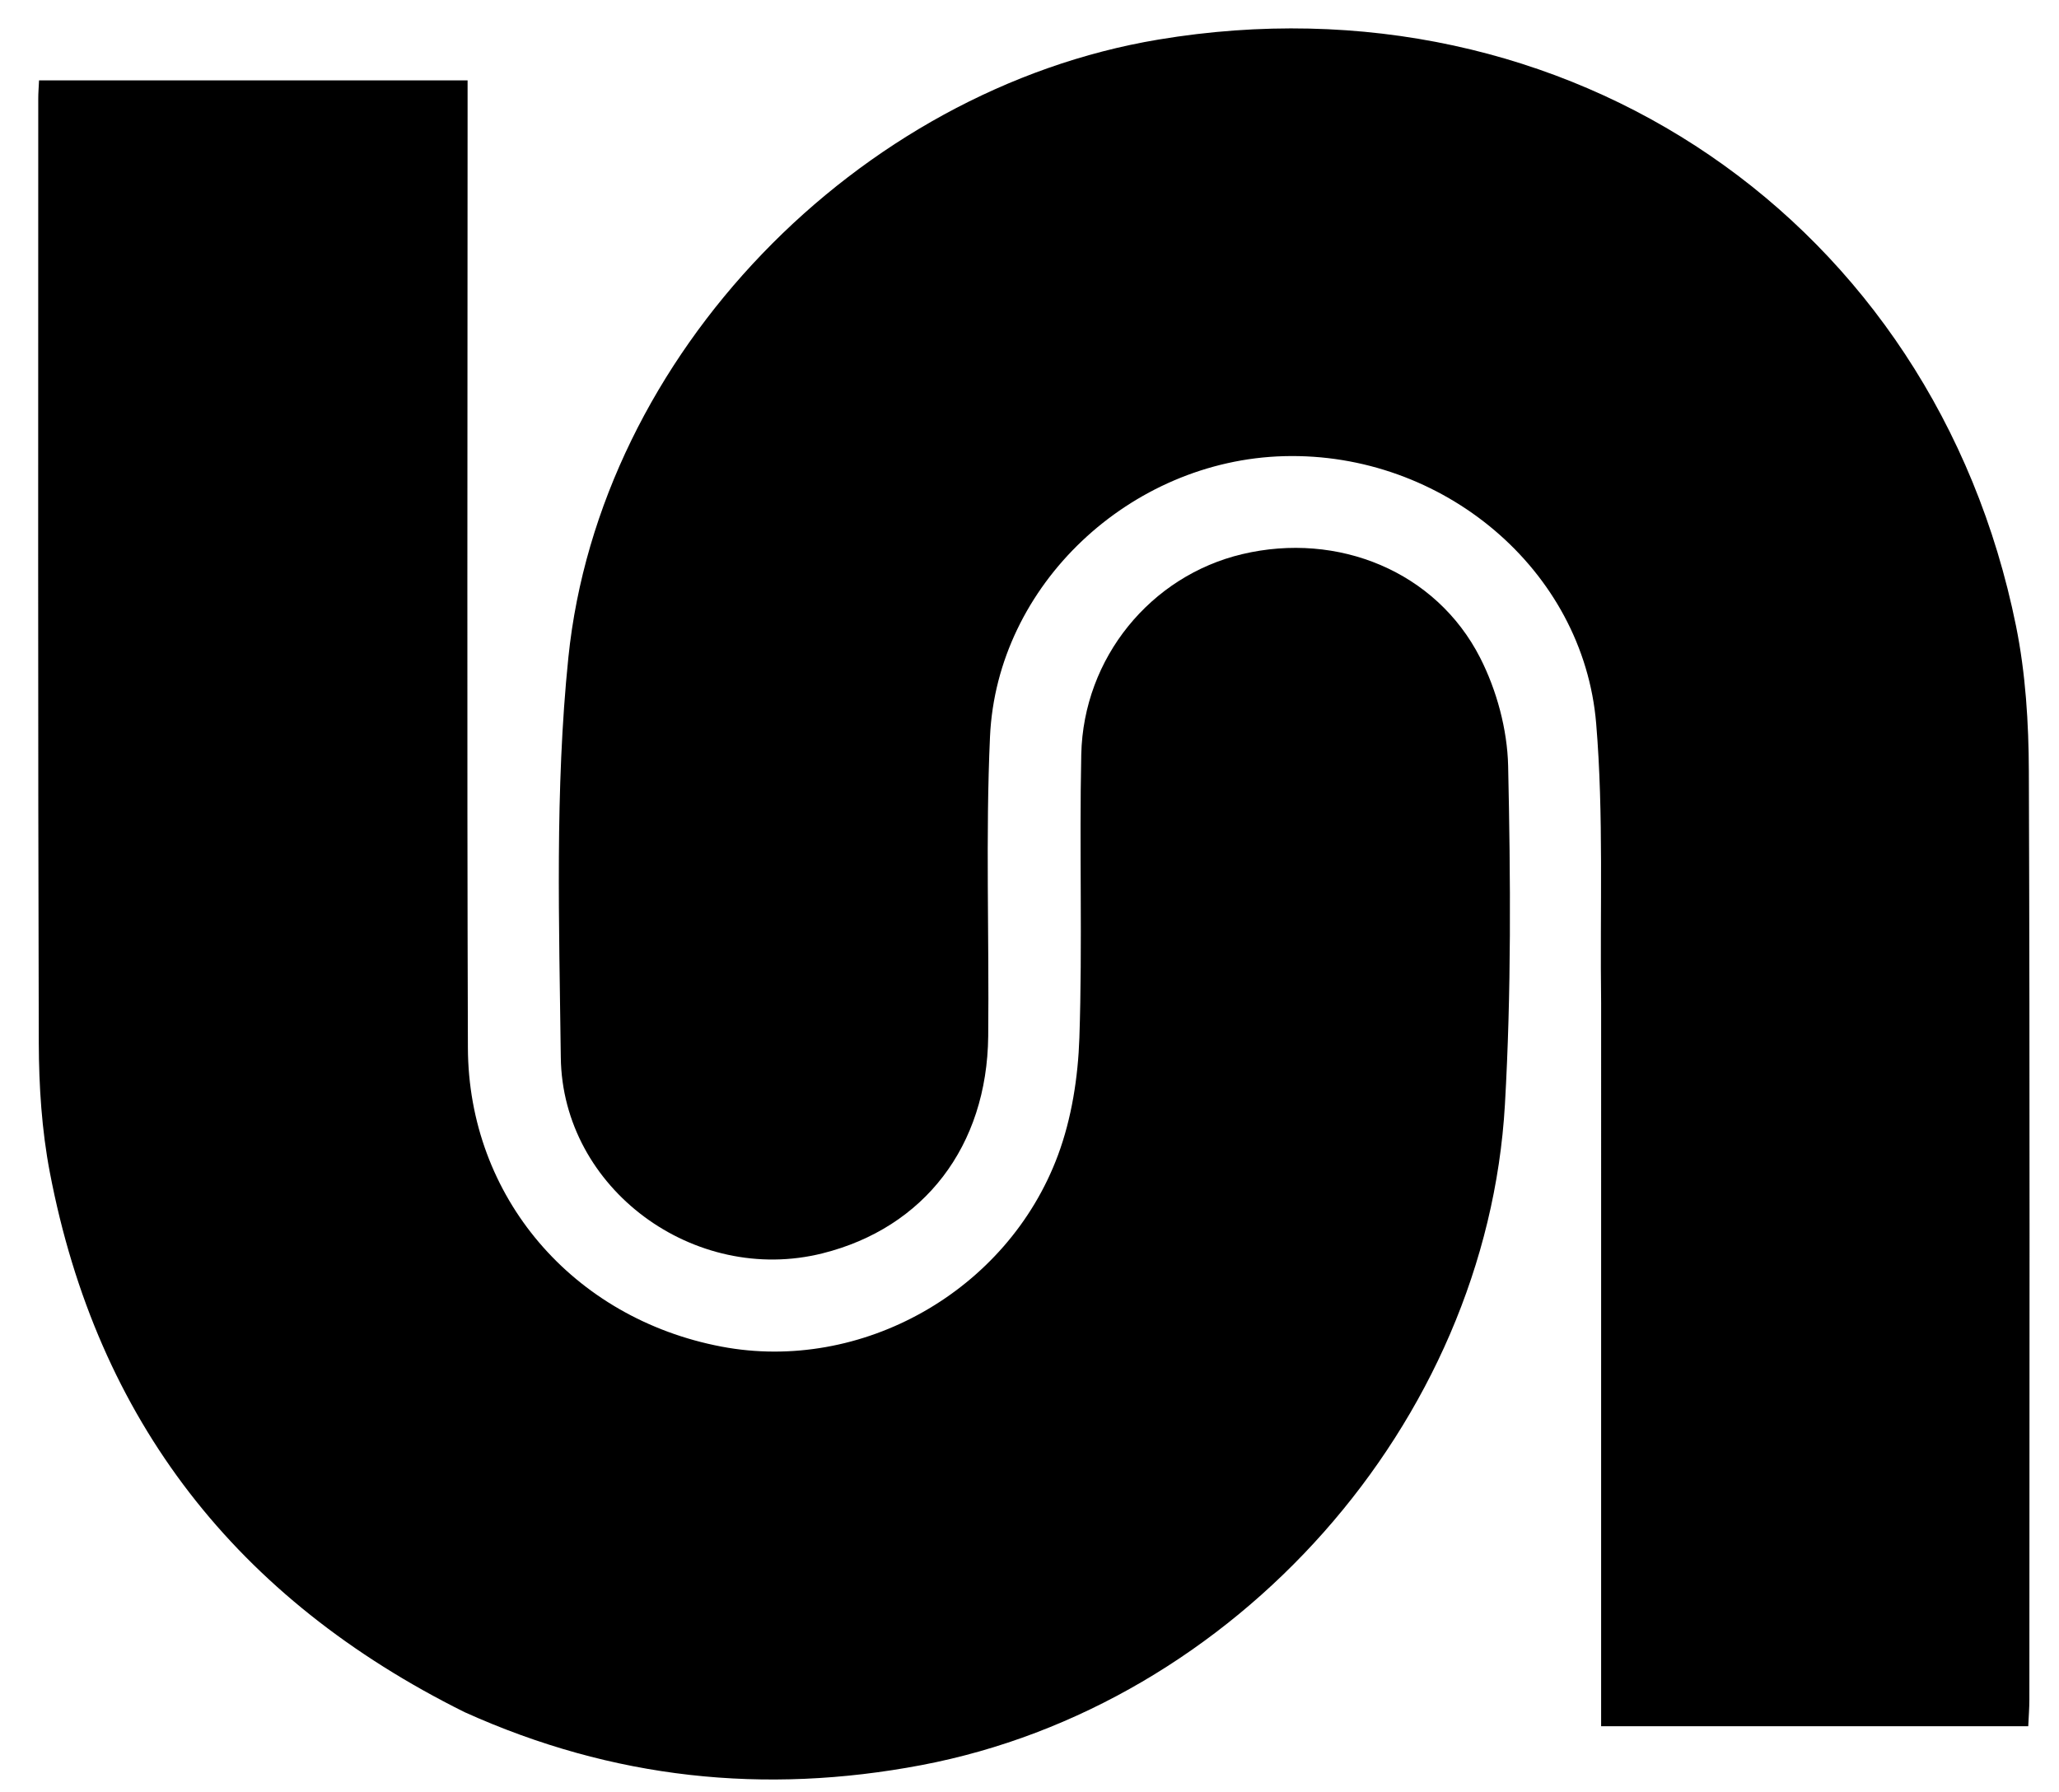 <svg version="1.1" id="Layer_1" xmlns="http://www.w3.org/2000/svg" xmlns:xlink="http://www.w3.org/1999/xlink" x="0px" y="0px"
	 width="100%" viewBox="0 0 316 275" enable-background="new 0 0 316 275" xml:space="preserve">
<path fill="#FCFCFC" opacity="0" stroke="none" 
	d="
M191,276 
	C127.333,276 64.167,276 1,276 
	C1,184.333 1,92.667 1,1 
	C106.333,1 211.667,1 317,1 
	C317,92.667 317,184.333 317,276 
	C275.167,276 233.333,276 191,276 
M71.652,262.939 
	C94.047,273.061 117.32,275.487 141.399,270.922 
	C189.549,261.792 228.157,218.442 230.964,169.535 
	C231.955,152.258 231.836,134.888 231.458,117.577 
	C231.336,111.972 229.707,105.943 227.149,100.935 
	C220.393,87.708 205.347,81.564 190.645,85.054 
	C176.61,88.385 166.261,100.962 165.945,115.799 
	C165.636,130.29 166.14,144.802 165.655,159.283 
	C165.453,165.333 164.471,171.645 162.374,177.292 
	C154.592,198.248 132.139,210.751 110.732,206.686 
	C87.919,202.353 71.883,183.73 71.809,160.797 
	C71.656,113.139 71.762,65.481 71.762,17.823 
	C71.762,16.037 71.762,14.252 71.762,12.341 
	C49.527,12.341 27.808,12.341 5.991,12.341 
	C5.94,13.469 5.871,14.288 5.871,15.107 
	C5.87,63.432 5.811,111.757 5.952,160.081 
	C5.972,166.708 6.406,173.444 7.647,179.939 
	C14.92,218.018 36.341,245.419 71.652,262.939 
M245.729,154.5 
	C245.729,191.26 245.729,228.02 245.729,264.952 
	C267.837,264.952 289.41,264.952 311.28,264.952 
	C311.347,263.437 311.453,262.15 311.453,260.863 
	C311.462,213.382 311.544,165.901 311.373,118.42 
	C311.347,110.965 310.879,103.369 309.404,96.083 
	C296.832,33.96 240.569,-4.398 177.783,6.075 
	C131.651,13.77 92.005,54.414 87.229,100.912 
	C85.145,121.2 85.819,141.823 86.067,162.284 
	C86.311,182.497 106.583,197.287 126.23,192.37 
	C141.828,188.466 151.487,175.931 151.663,159.042 
	C151.821,143.718 151.248,128.368 151.938,113.073 
	C152.989,89.777 173.467,70.639 197.071,70.014 
	C221.371,69.371 243.002,87.388 244.97,111.062 
	C246.14,125.132 245.536,139.349 245.729,154.5 
z"/>
<path fill="#000000" opacity="1" stroke="none" 
	d="
M71.303,262.792 
	C36.341,245.419 14.92,218.018 7.647,179.939 
	C6.406,173.444 5.972,166.708 5.952,160.081 
	C5.811,111.757 5.87,63.432 5.871,15.107 
	C5.871,14.288 5.94,13.469 5.991,12.341 
	C27.808,12.341 49.527,12.341 71.762,12.341 
	C71.762,14.252 71.762,16.037 71.762,17.823 
	C71.762,65.481 71.656,113.139 71.809,160.797 
	C71.883,183.73 87.919,202.353 110.732,206.686 
	C132.139,210.751 154.592,198.248 162.374,177.292 
	C164.471,171.645 165.453,165.333 165.655,159.283 
	C166.14,144.802 165.636,130.29 165.945,115.799 
	C166.261,100.962 176.61,88.385 190.645,85.054 
	C205.347,81.564 220.393,87.708 227.149,100.935 
	C229.707,105.943 231.336,111.972 231.458,117.577 
	C231.836,134.888 231.955,152.258 230.964,169.535 
	C228.157,218.442 189.549,261.792 141.399,270.922 
	C117.32,275.487 94.047,273.061 71.303,262.792 
z"/>
<path fill="#000000" opacity="1" stroke="none" 
	d="
M245.73,154 
	C245.536,139.349 246.14,125.132 244.97,111.062 
	C243.002,87.388 221.371,69.371 197.071,70.014 
	C173.467,70.639 152.989,89.777 151.938,113.073 
	C151.248,128.368 151.821,143.718 151.663,159.042 
	C151.487,175.931 141.828,188.466 126.23,192.37 
	C106.583,197.287 86.311,182.497 86.067,162.284 
	C85.819,141.823 85.145,121.2 87.229,100.912 
	C92.005,54.414 131.651,13.77 177.783,6.075 
	C240.569,-4.398 296.832,33.96 309.404,96.083 
	C310.879,103.369 311.347,110.965 311.373,118.42 
	C311.544,165.901 311.462,213.382 311.453,260.863 
	C311.453,262.15 311.347,263.437 311.28,264.952 
	C289.41,264.952 267.837,264.952 245.729,264.952 
	C245.729,228.02 245.729,191.26 245.73,154 
z"/>
</svg>